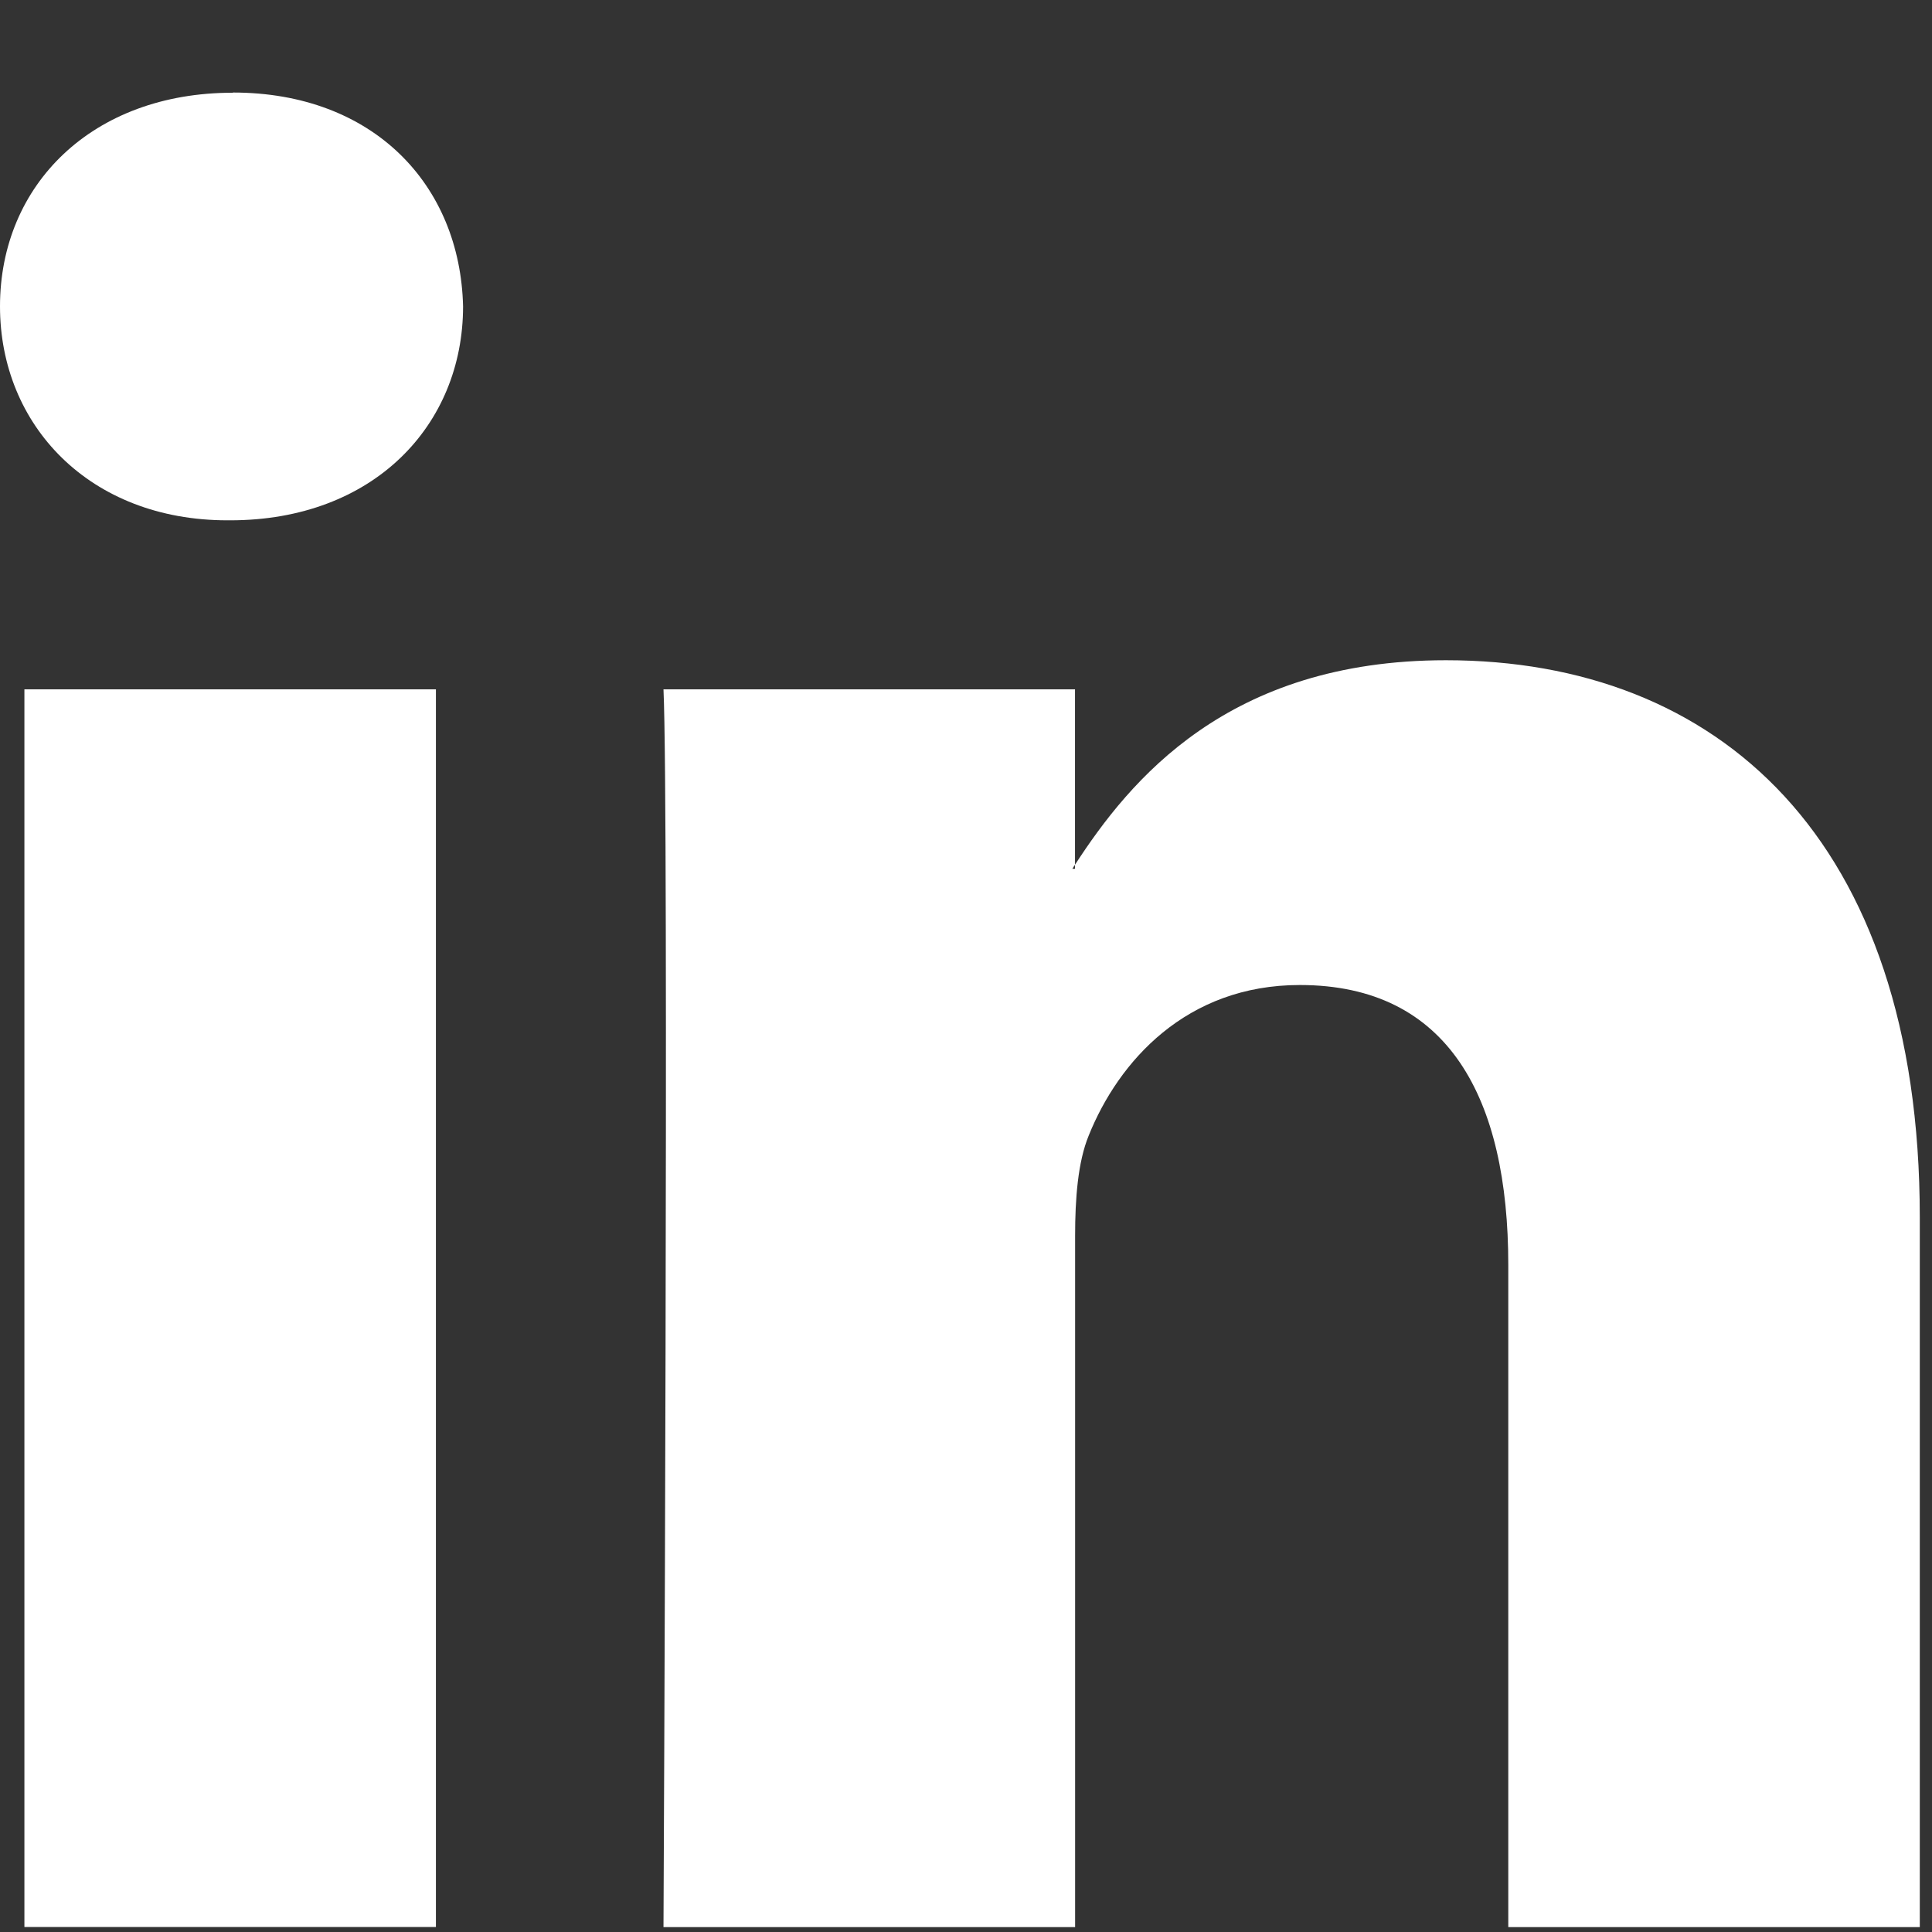 <svg xmlns="http://www.w3.org/2000/svg" width="19" height="19" viewBox="0 0 19 19">
    <rect x="0" y="0" width="19" height="19" fill="#333333" stroke="none"/>
    <path fill="#FFF" fill-rule="nonzero" d="M18.88 11.972v6.98h-4.047v-6.513c0-1.636-.585-2.752-2.05-2.752-1.118 0-1.783.752-2.076 1.48-.107.26-.134.622-.134.987v6.798H6.525s.054-11.03 0-12.173h4.047v1.725c-.008.013-.019.027-.026.04h.026v-.04c.538-.828 1.498-2.011 3.648-2.011 2.663 0 4.66 1.74 4.66 5.479zM2.29.912C.907.911 0 1.818 0 3.013c0 1.168.88 2.104 2.237 2.104h.027c1.411 0 2.29-.936 2.29-2.104C4.526 1.819 3.674.91 2.29.91zM.24 18.951h4.047V6.779H.24v12.173z"/>
</svg>
